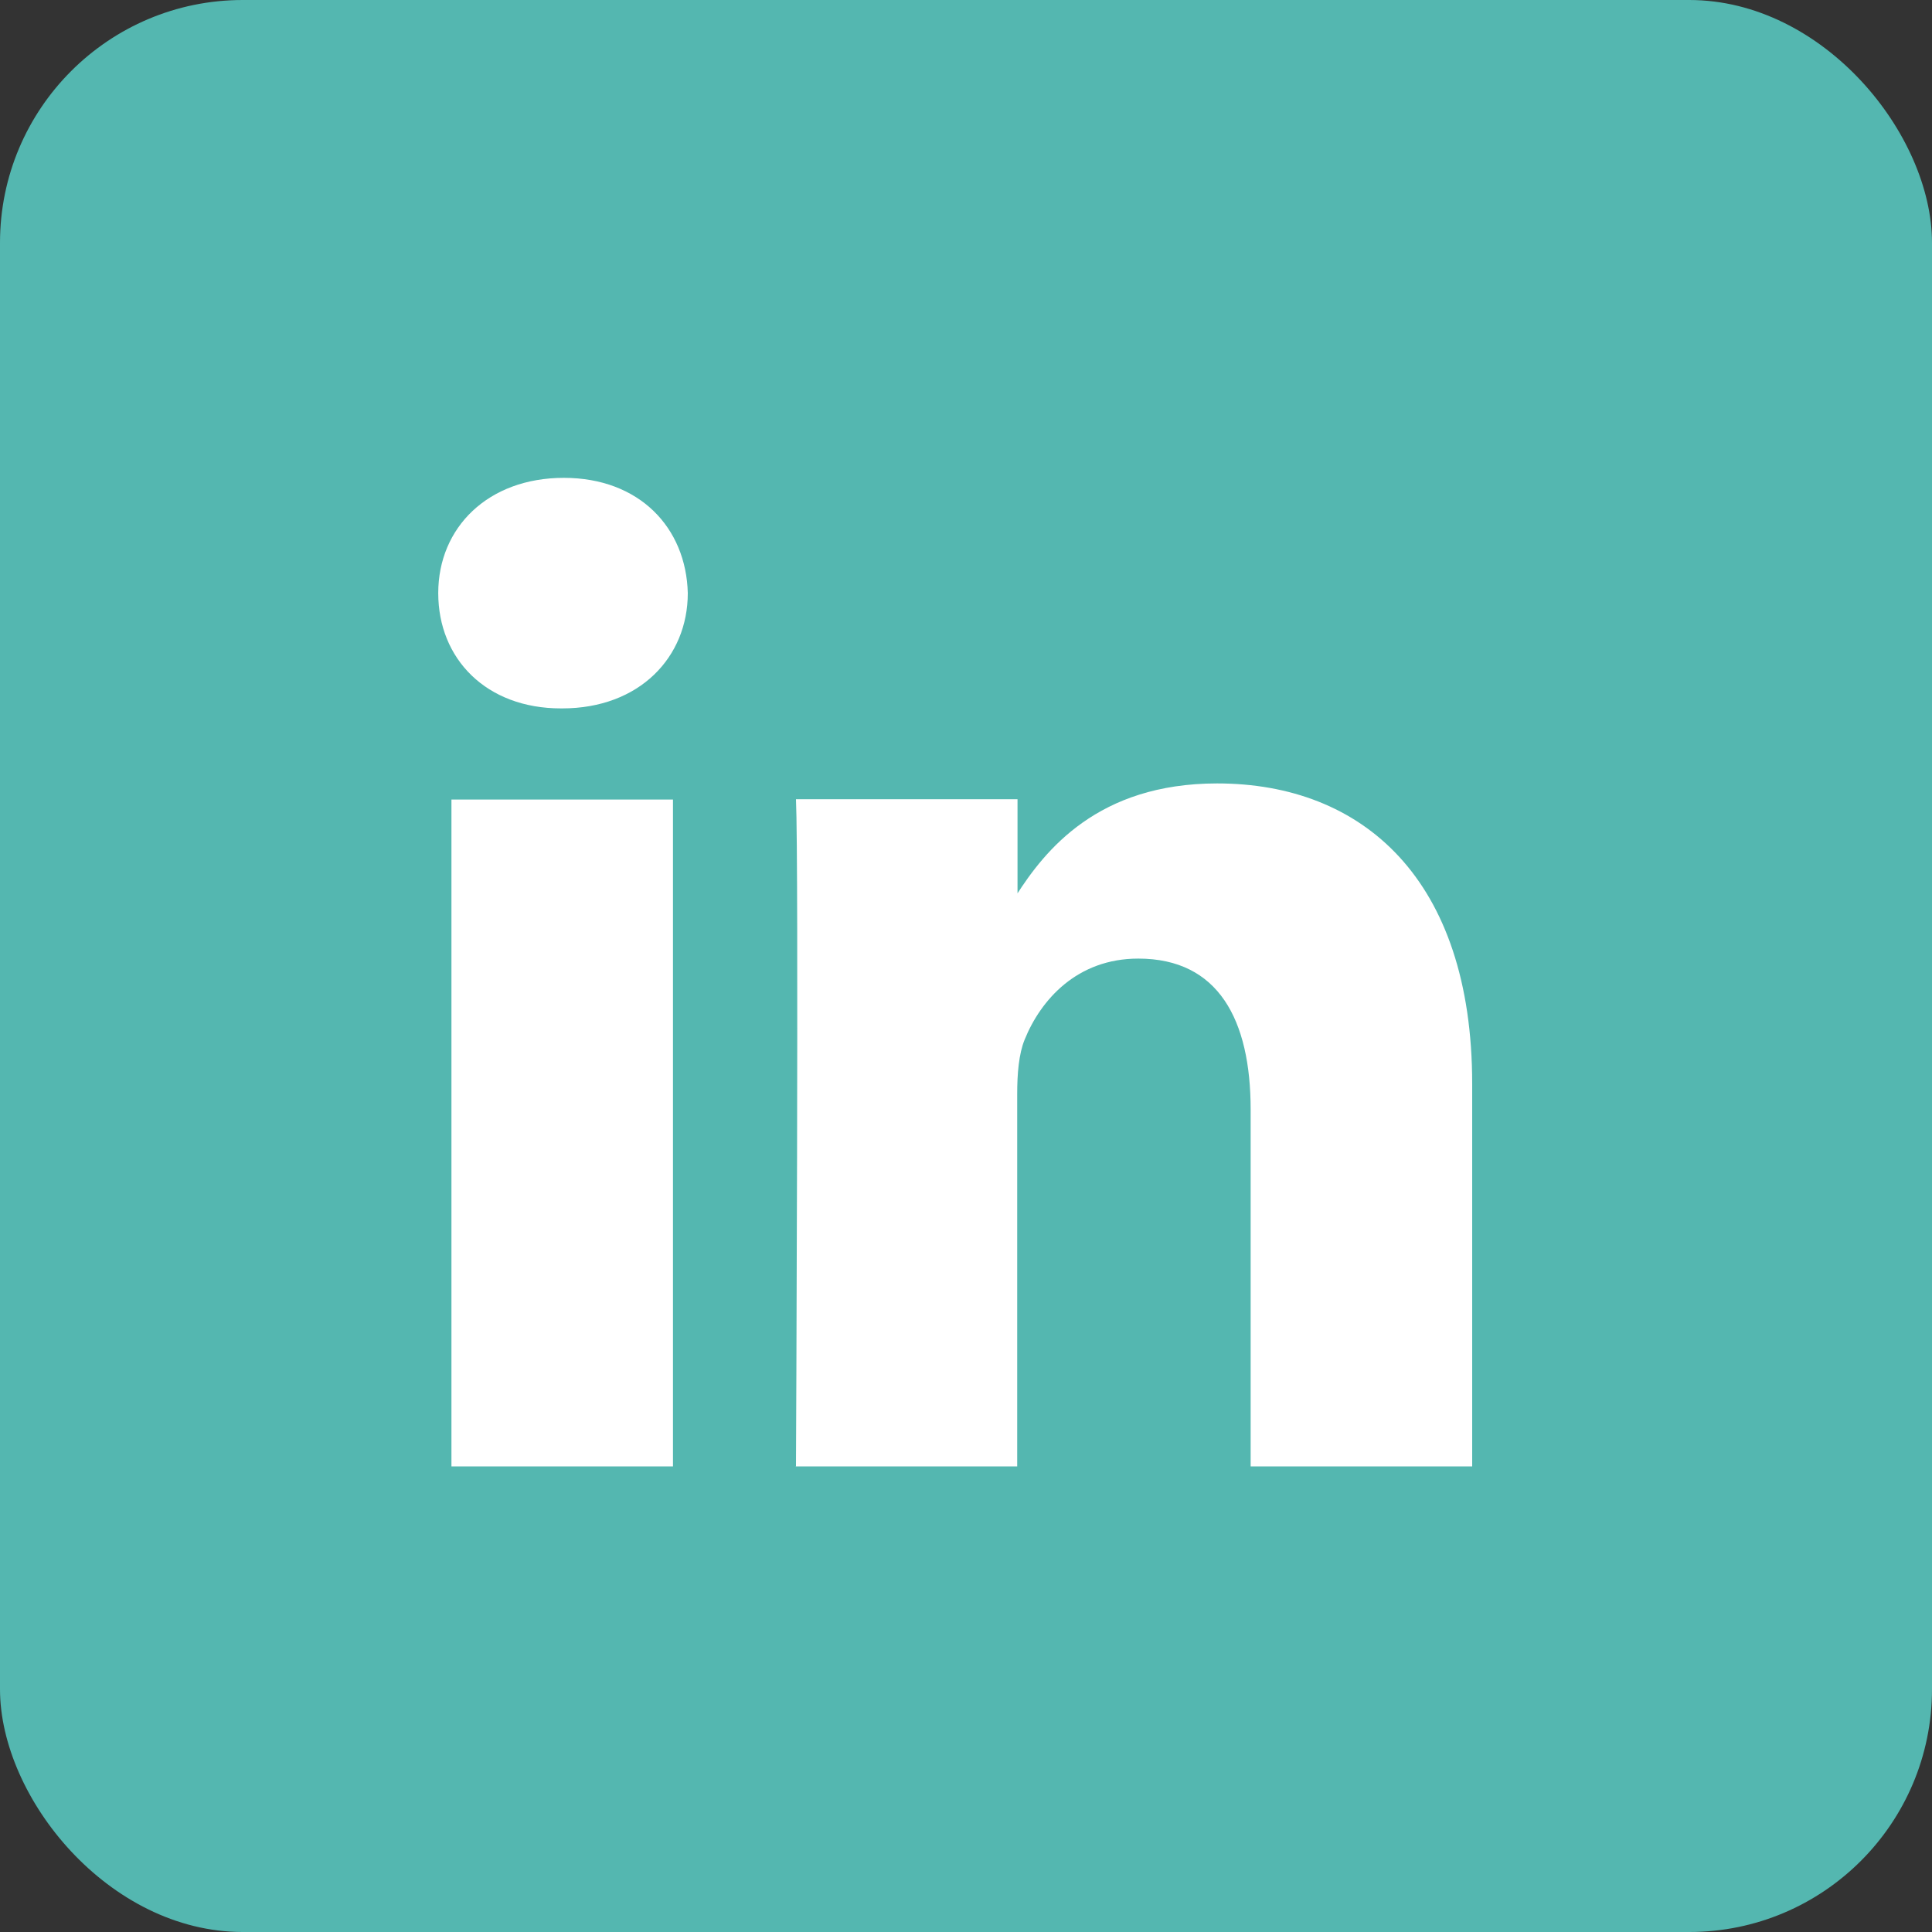 <?xml version="1.0" encoding="UTF-8"?>
<svg id="Layer_1" xmlns="http://www.w3.org/2000/svg" width="60" height="60" version="1.1" viewBox="0 0 60 60">
  <rect x="0" y="0" width="60" height="60" fill="#333333" stroke="none"/>
  <!-- Generator: Adobe Illustrator 29.7.1, SVG Export Plug-In . SVG Version: 2.1.1 Build 8)  -->
  <defs>
    <style>
      .st0 {
        fill: #54b7b0;
      }

      .st1 {
        fill: #fff;
      }
    </style>
  </defs>
  <rect class="st0" x="0" width="60" height="60" rx="7.54" ry="7.54"/>
  <path class="st1" d="M20.9,45.54v-20.71h-6.88v20.71h6.88ZM17.46,22c2.4,0,3.9-1.59,3.9-3.58-.05-2.03-1.5-3.58-3.85-3.58s-3.9,1.54-3.9,3.58,1.49,3.58,3.81,3.58h.05ZM24.71,45.54h6.88v-11.57c0-.62.05-1.24.23-1.68.5-1.24,1.63-2.52,3.53-2.52,2.49,0,3.49,1.9,3.49,4.69v11.08h6.88v-11.88c0-6.36-3.4-9.33-7.92-9.33-3.71,0-5.35,2.08-6.25,3.49h.05v-3h-6.88c.09,1.94,0,20.71,0,20.71h0Z"/>
</svg>